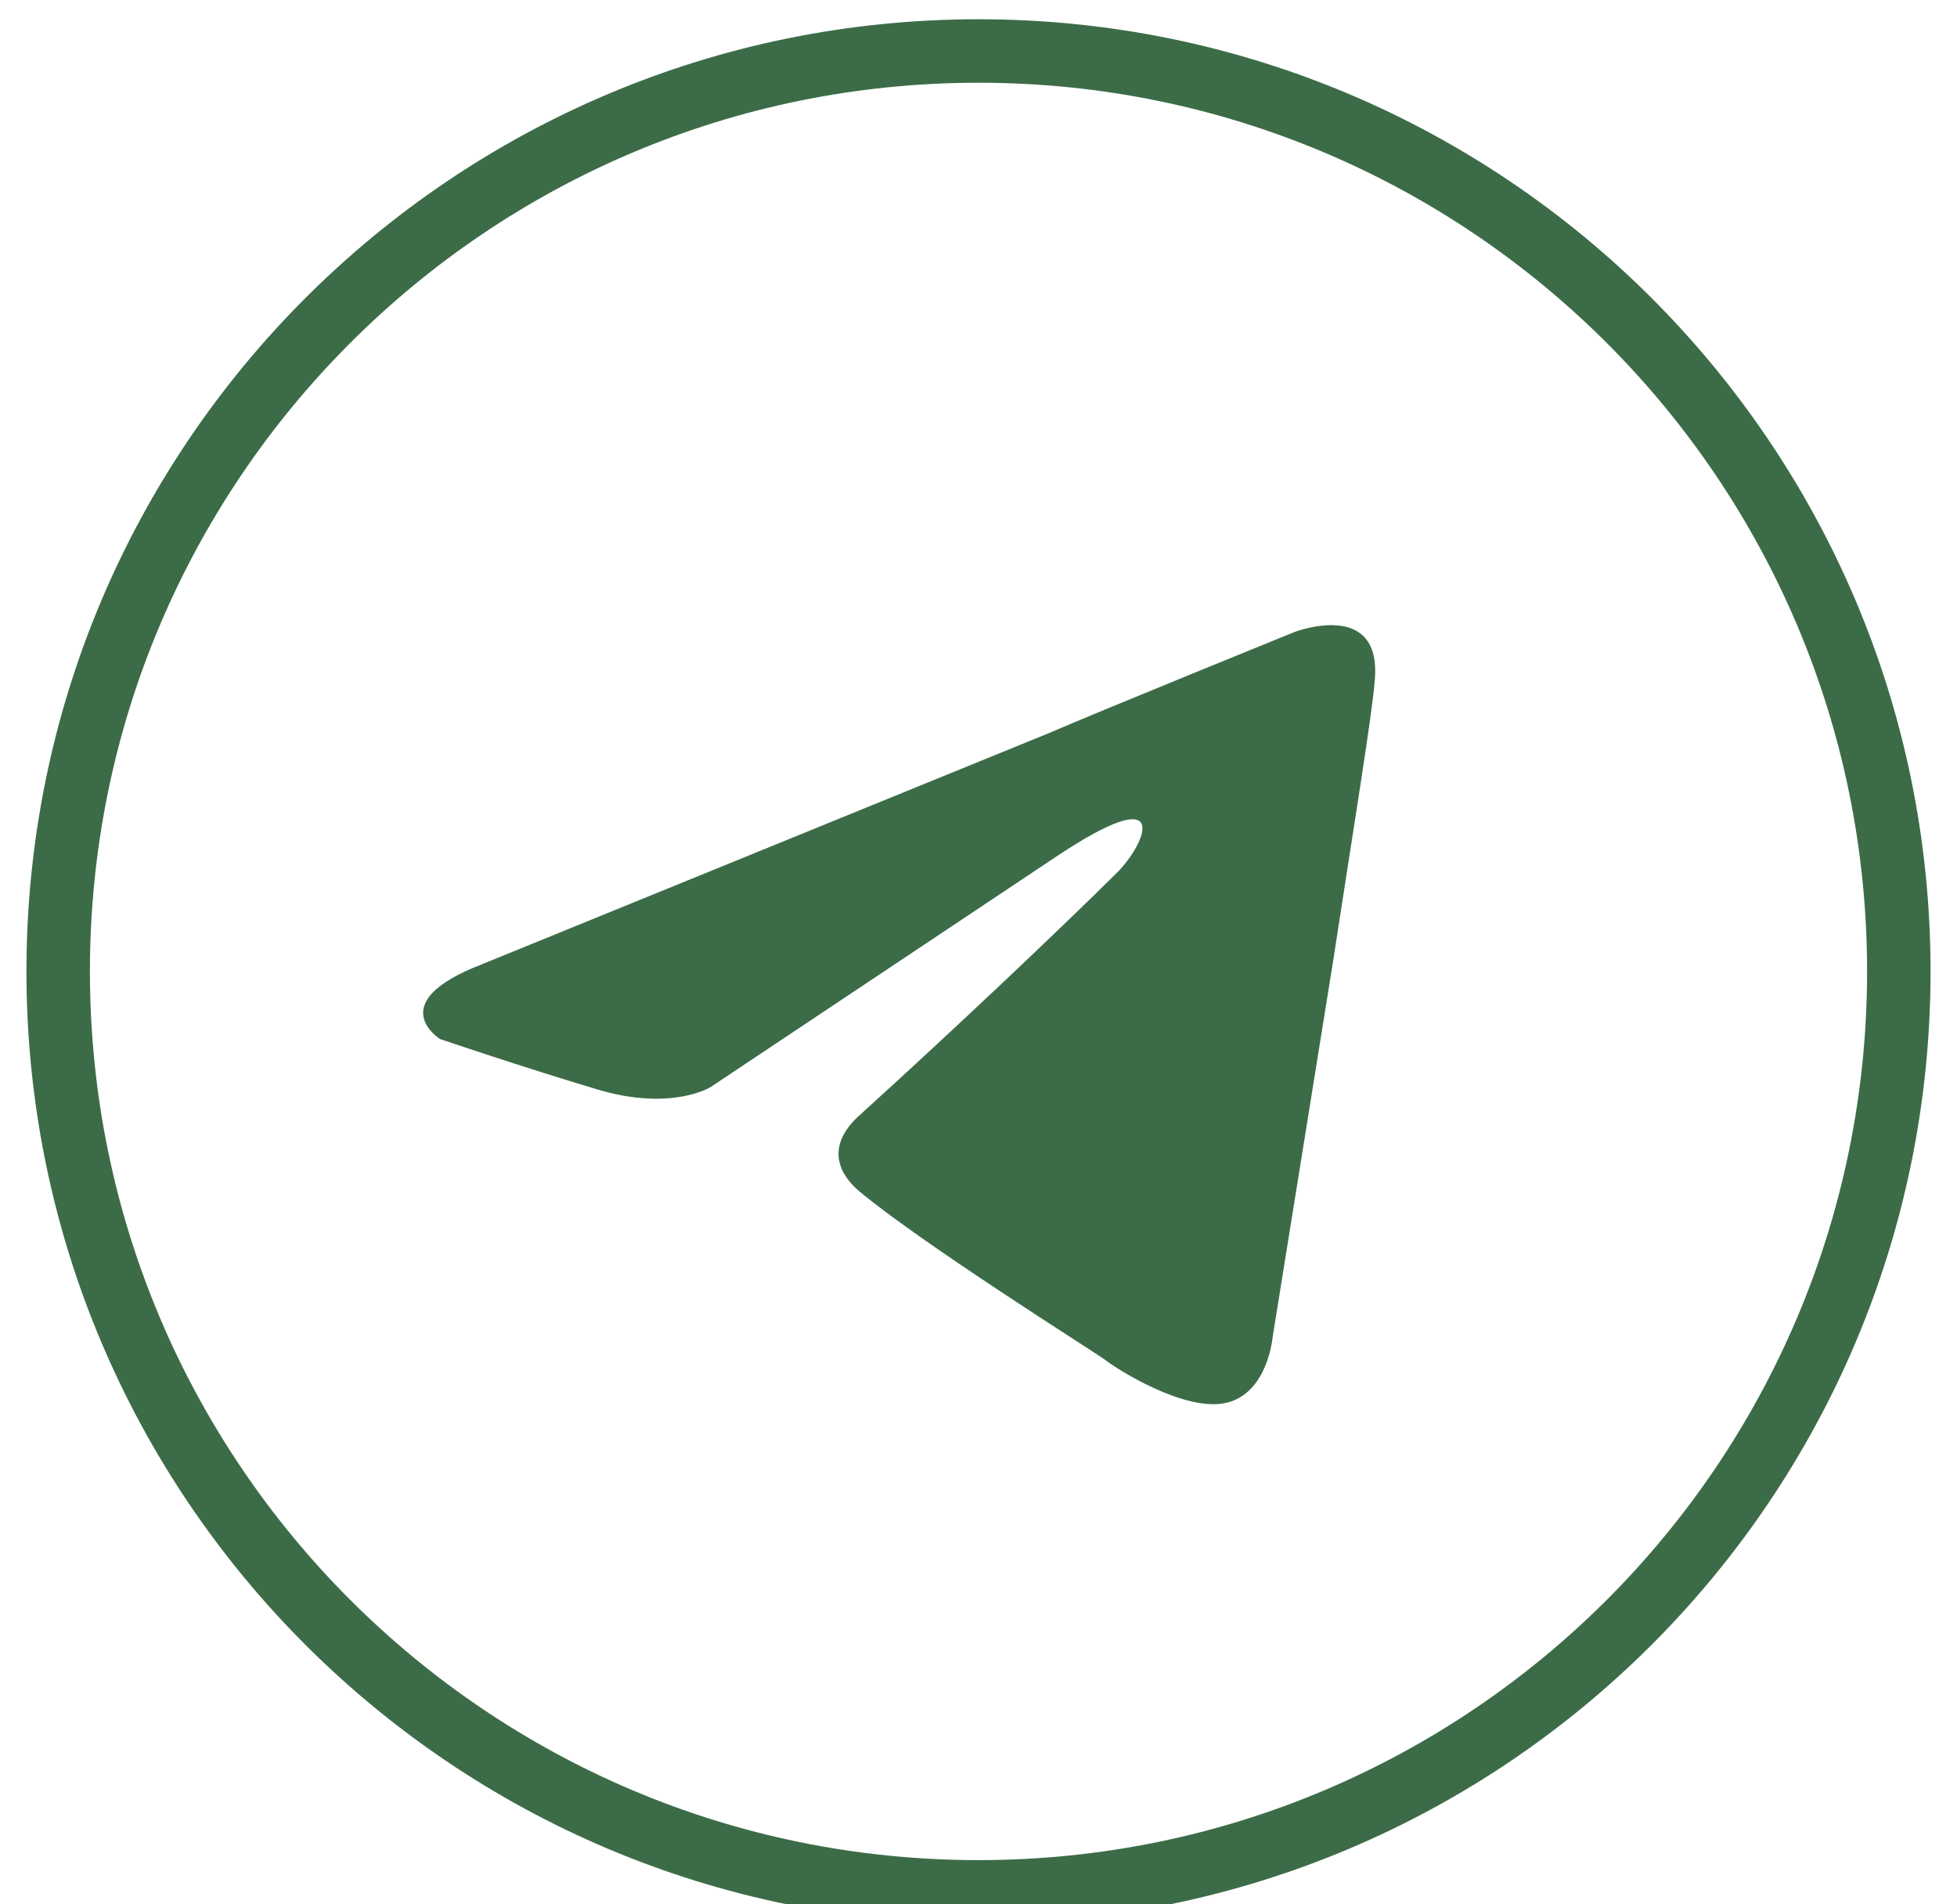 <svg width="37" height="36" viewBox="0 0 37 36" fill="none" xmlns="http://www.w3.org/2000/svg">
<g clip-path="url(#clip0_284_4844)">
<g clip-path="url(#clip1_284_4844)">
<path d="M18.5 35.764C28.11 35.764 35.9 27.974 35.9 18.364C35.9 8.754 28.11 0.964 18.5 0.964C8.89 0.964 1.1 8.754 1.1 18.364C1.1 27.974 8.89 35.764 18.5 35.764Z" stroke="#3C6C47" stroke-width="1.2"/>
<path d="M9.104 18.232L19.826 13.861C20.884 13.405 24.473 11.948 24.473 11.948C24.473 11.948 26.13 11.311 25.992 12.859C25.946 13.496 25.578 15.727 25.209 18.141L24.059 25.29C24.059 25.29 23.967 26.337 23.185 26.519C22.402 26.701 21.114 25.882 20.884 25.7C20.7 25.563 17.433 23.514 16.236 22.512C15.914 22.239 15.546 21.692 16.282 21.055C17.939 19.552 19.918 17.686 21.114 16.502C21.666 15.955 22.218 14.68 19.918 16.228L13.429 20.554C13.429 20.554 12.693 21.009 11.312 20.6C9.932 20.19 8.321 19.643 8.321 19.643C8.321 19.643 7.217 18.96 9.104 18.232Z" fill="#3C6C47"/>
</g>
</g>
<defs>
<clipPath id="clip0_284_4844">
<rect width="36" height="36" fill="white" transform="translate(0.5 0.364)"/>
</clipPath>
<clipPath id="clip1_284_4844">
<rect width="36" height="36" fill="white" transform="translate(0.5 0.364)"/>
</clipPath>
</defs>
</svg>
